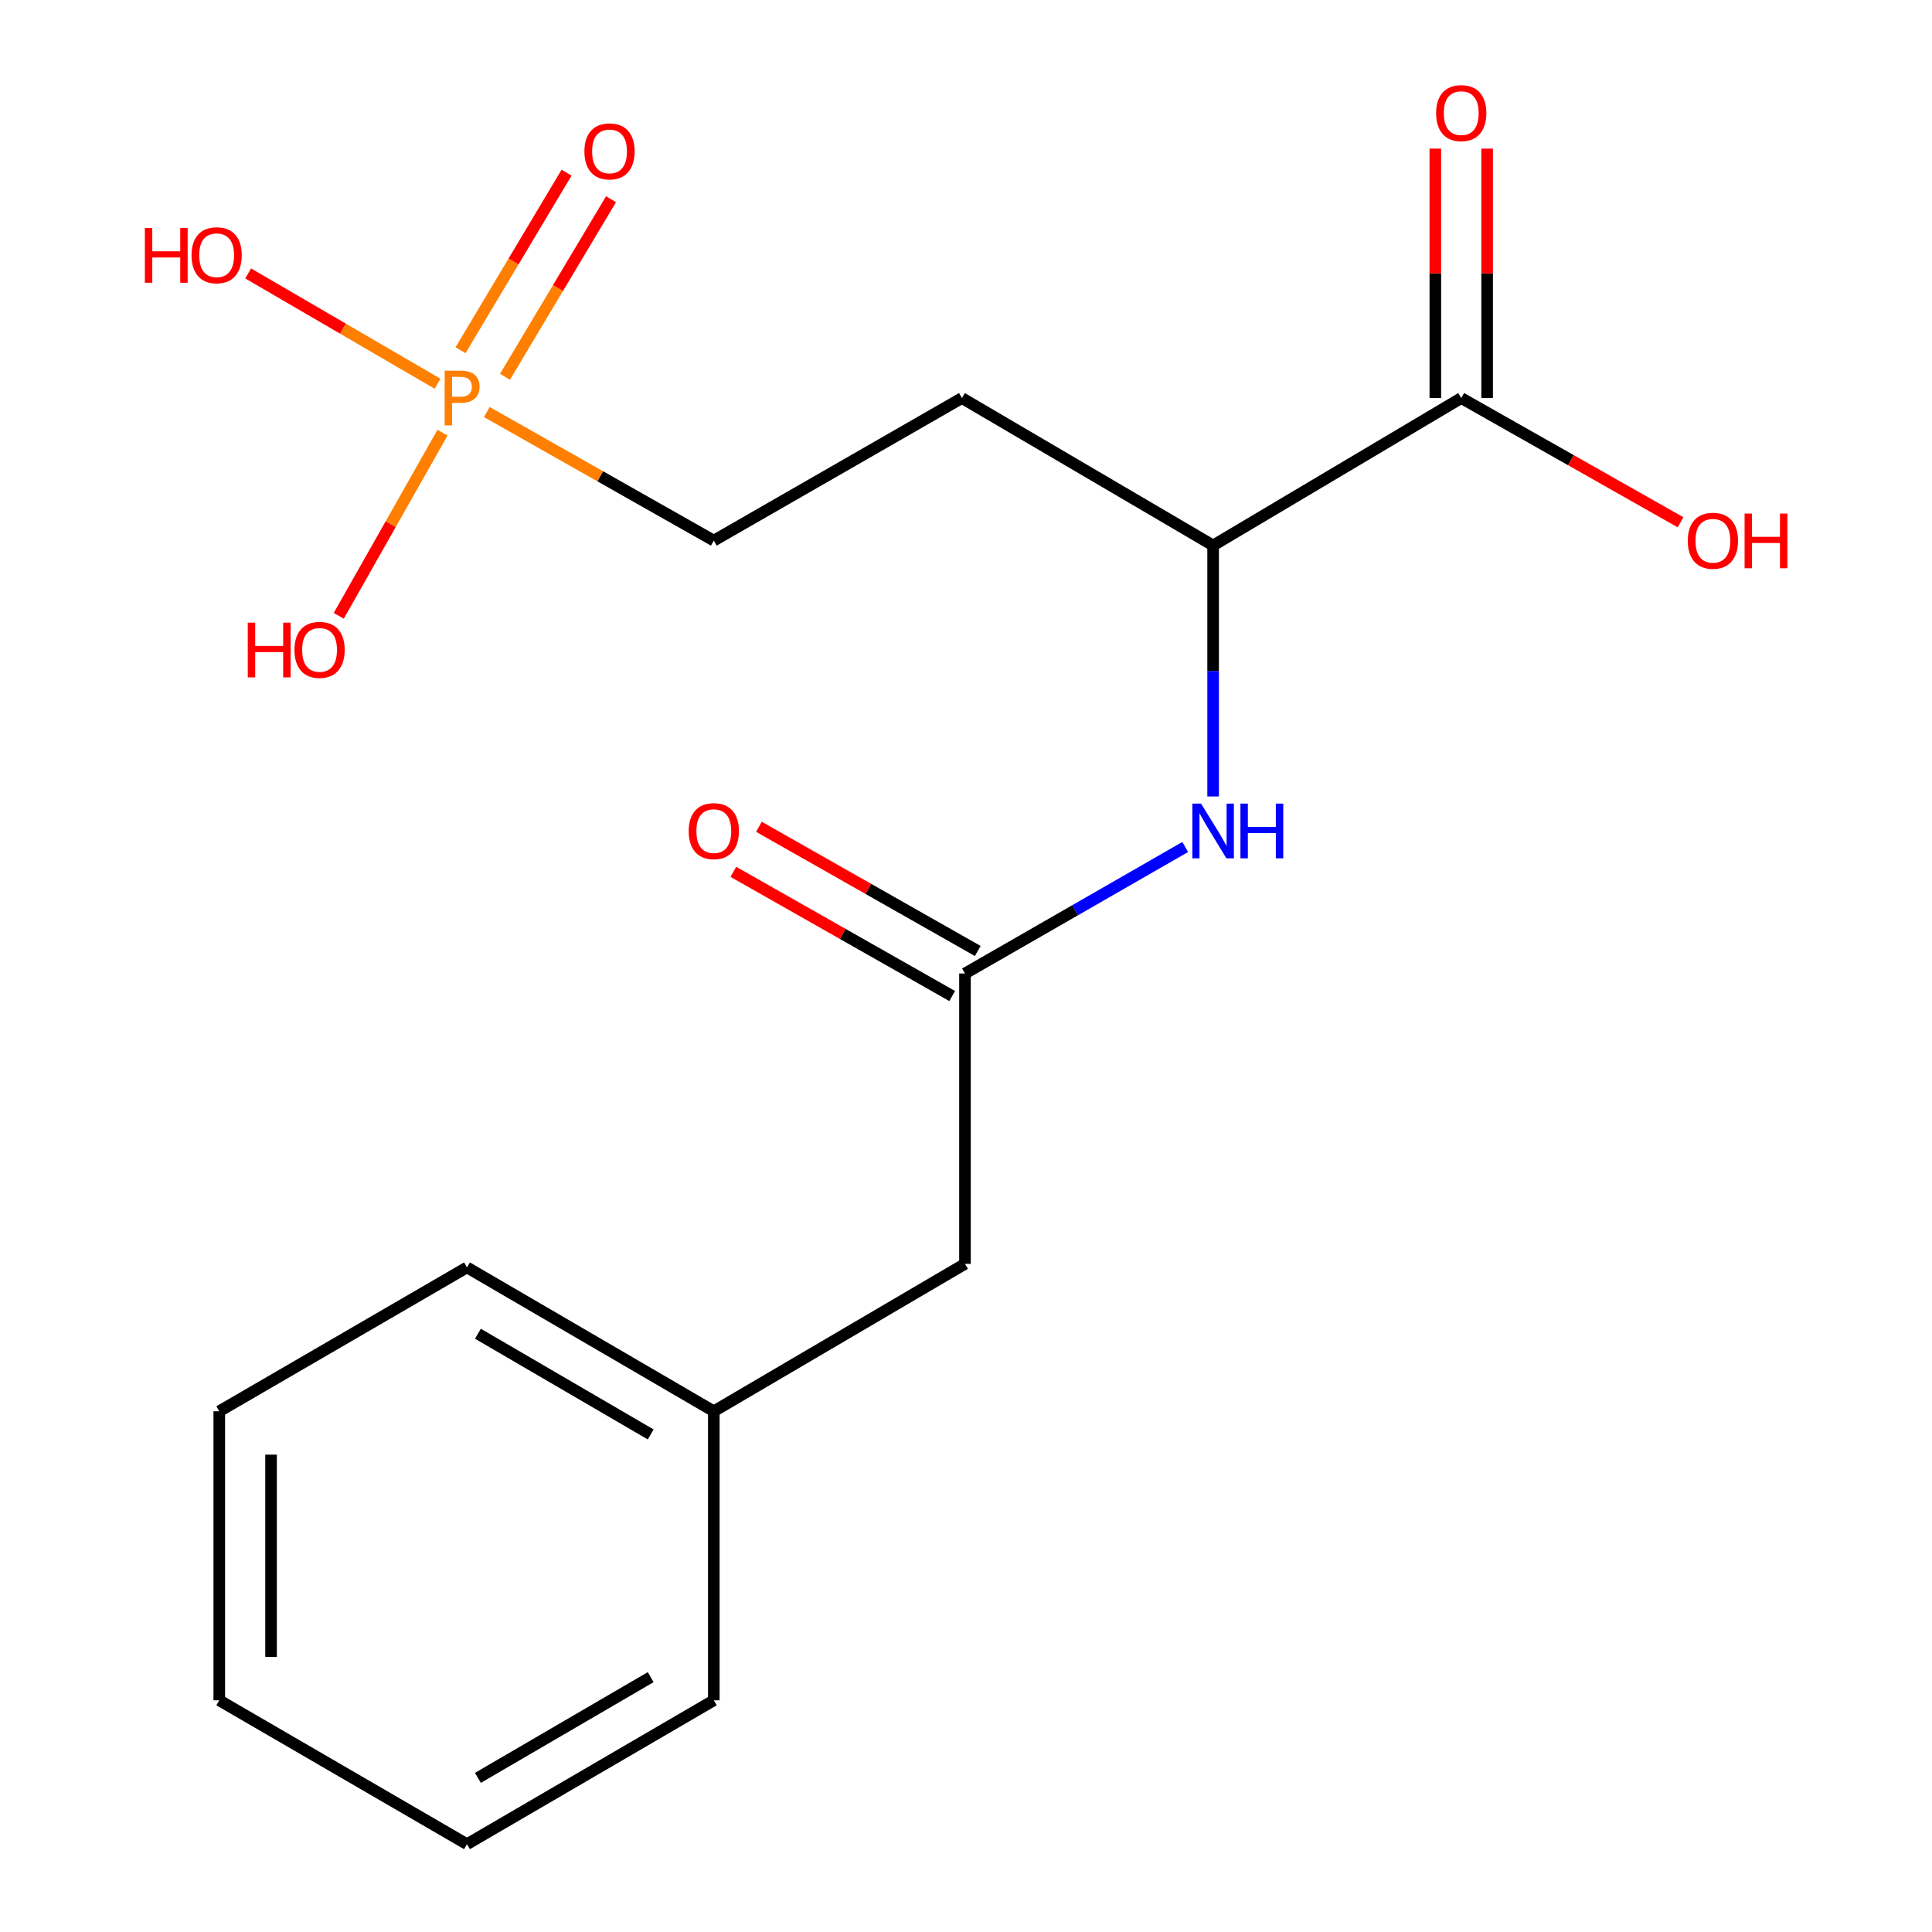 <?xml version='1.0' encoding='iso-8859-1'?>
<svg version='1.1' baseProfile='full'
              xmlns='http://www.w3.org/2000/svg'
                      xmlns:rdkit='http://www.rdkit.org/xml'
                      xmlns:xlink='http://www.w3.org/1999/xlink'
                  xml:space='preserve'
width='1000px' height='1000px' viewBox='0 0 1000 1000'>
<!-- END OF HEADER -->
<rect style='opacity:1.0;fill:#FFFFFF;stroke:none' width='1000' height='1000' x='0' y='0'> </rect>
<path class='bond-5' d='M 261.378,195.026 L 288.825,149.069' style='fill:none;fill-rule:evenodd;stroke:#FF7F00;stroke-width:6px;stroke-linecap:butt;stroke-linejoin:miter;stroke-opacity:1' />
<path class='bond-5' d='M 288.825,149.069 L 316.272,103.111' style='fill:none;fill-rule:evenodd;stroke:#FF0000;stroke-width:6px;stroke-linecap:butt;stroke-linejoin:miter;stroke-opacity:1' />
<path class='bond-5' d='M 238.362,181.281 L 265.809,135.323' style='fill:none;fill-rule:evenodd;stroke:#FF7F00;stroke-width:6px;stroke-linecap:butt;stroke-linejoin:miter;stroke-opacity:1' />
<path class='bond-5' d='M 265.809,135.323 L 293.256,89.365' style='fill:none;fill-rule:evenodd;stroke:#FF0000;stroke-width:6px;stroke-linecap:butt;stroke-linejoin:miter;stroke-opacity:1' />
<path class='bond-6' d='M 251.974,213.274 L 310.719,246.545' style='fill:none;fill-rule:evenodd;stroke:#FF7F00;stroke-width:6px;stroke-linecap:butt;stroke-linejoin:miter;stroke-opacity:1' />
<path class='bond-6' d='M 310.719,246.545 L 369.464,279.816' style='fill:none;fill-rule:evenodd;stroke:#000000;stroke-width:6px;stroke-linecap:butt;stroke-linejoin:miter;stroke-opacity:1' />
<path class='bond-9' d='M 226.475,198.627 L 177.46,170.077' style='fill:none;fill-rule:evenodd;stroke:#FF7F00;stroke-width:6px;stroke-linecap:butt;stroke-linejoin:miter;stroke-opacity:1' />
<path class='bond-9' d='M 177.46,170.077 L 128.444,141.527' style='fill:none;fill-rule:evenodd;stroke:#FF0000;stroke-width:6px;stroke-linecap:butt;stroke-linejoin:miter;stroke-opacity:1' />
<path class='bond-10' d='M 229.051,223.936 L 202.2,271.34' style='fill:none;fill-rule:evenodd;stroke:#FF7F00;stroke-width:6px;stroke-linecap:butt;stroke-linejoin:miter;stroke-opacity:1' />
<path class='bond-10' d='M 202.2,271.34 L 175.349,318.743' style='fill:none;fill-rule:evenodd;stroke:#FF0000;stroke-width:6px;stroke-linecap:butt;stroke-linejoin:miter;stroke-opacity:1' />
<path class='bond-0' d='M 499.468,503.887 L 556.467,471.144' style='fill:none;fill-rule:evenodd;stroke:#000000;stroke-width:6px;stroke-linecap:butt;stroke-linejoin:miter;stroke-opacity:1' />
<path class='bond-0' d='M 556.467,471.144 L 613.465,438.401' style='fill:none;fill-rule:evenodd;stroke:#0000FF;stroke-width:6px;stroke-linecap:butt;stroke-linejoin:miter;stroke-opacity:1' />
<path class='bond-7' d='M 506.084,492.229 L 449.45,460.088' style='fill:none;fill-rule:evenodd;stroke:#000000;stroke-width:6px;stroke-linecap:butt;stroke-linejoin:miter;stroke-opacity:1' />
<path class='bond-7' d='M 449.45,460.088 L 392.817,427.946' style='fill:none;fill-rule:evenodd;stroke:#FF0000;stroke-width:6px;stroke-linecap:butt;stroke-linejoin:miter;stroke-opacity:1' />
<path class='bond-7' d='M 492.852,515.544 L 436.218,483.403' style='fill:none;fill-rule:evenodd;stroke:#000000;stroke-width:6px;stroke-linecap:butt;stroke-linejoin:miter;stroke-opacity:1' />
<path class='bond-7' d='M 436.218,483.403 L 379.585,451.261' style='fill:none;fill-rule:evenodd;stroke:#FF0000;stroke-width:6px;stroke-linecap:butt;stroke-linejoin:miter;stroke-opacity:1' />
<path class='bond-11' d='M 499.468,503.887 L 499.468,654.176' style='fill:none;fill-rule:evenodd;stroke:#000000;stroke-width:6px;stroke-linecap:butt;stroke-linejoin:miter;stroke-opacity:1' />
<path class='bond-1' d='M 627.909,412.25 L 627.909,347.291' style='fill:none;fill-rule:evenodd;stroke:#0000FF;stroke-width:6px;stroke-linecap:butt;stroke-linejoin:miter;stroke-opacity:1' />
<path class='bond-1' d='M 627.909,347.291 L 627.909,282.333' style='fill:none;fill-rule:evenodd;stroke:#000000;stroke-width:6px;stroke-linecap:butt;stroke-linejoin:miter;stroke-opacity:1' />
<path class='bond-2' d='M 756.334,206.034 L 627.909,282.333' style='fill:none;fill-rule:evenodd;stroke:#000000;stroke-width:6px;stroke-linecap:butt;stroke-linejoin:miter;stroke-opacity:1' />
<path class='bond-8' d='M 769.738,206.034 L 769.738,141.476' style='fill:none;fill-rule:evenodd;stroke:#000000;stroke-width:6px;stroke-linecap:butt;stroke-linejoin:miter;stroke-opacity:1' />
<path class='bond-8' d='M 769.738,141.476 L 769.738,76.919' style='fill:none;fill-rule:evenodd;stroke:#FF0000;stroke-width:6px;stroke-linecap:butt;stroke-linejoin:miter;stroke-opacity:1' />
<path class='bond-8' d='M 742.93,206.034 L 742.93,141.476' style='fill:none;fill-rule:evenodd;stroke:#000000;stroke-width:6px;stroke-linecap:butt;stroke-linejoin:miter;stroke-opacity:1' />
<path class='bond-8' d='M 742.93,141.476 L 742.93,76.919' style='fill:none;fill-rule:evenodd;stroke:#FF0000;stroke-width:6px;stroke-linecap:butt;stroke-linejoin:miter;stroke-opacity:1' />
<path class='bond-12' d='M 756.334,206.034 L 813.092,238.183' style='fill:none;fill-rule:evenodd;stroke:#000000;stroke-width:6px;stroke-linecap:butt;stroke-linejoin:miter;stroke-opacity:1' />
<path class='bond-12' d='M 813.092,238.183 L 869.849,270.332' style='fill:none;fill-rule:evenodd;stroke:#FF0000;stroke-width:6px;stroke-linecap:butt;stroke-linejoin:miter;stroke-opacity:1' />
<path class='bond-3' d='M 627.909,282.333 L 497.889,206.034' style='fill:none;fill-rule:evenodd;stroke:#000000;stroke-width:6px;stroke-linecap:butt;stroke-linejoin:miter;stroke-opacity:1' />
<path class='bond-4' d='M 497.889,206.034 L 369.464,279.816' style='fill:none;fill-rule:evenodd;stroke:#000000;stroke-width:6px;stroke-linecap:butt;stroke-linejoin:miter;stroke-opacity:1' />
<path class='bond-13' d='M 499.468,654.176 L 369.464,730.474' style='fill:none;fill-rule:evenodd;stroke:#000000;stroke-width:6px;stroke-linecap:butt;stroke-linejoin:miter;stroke-opacity:1' />
<path class='bond-14' d='M 369.464,730.474 L 241.708,656.008' style='fill:none;fill-rule:evenodd;stroke:#000000;stroke-width:6px;stroke-linecap:butt;stroke-linejoin:miter;stroke-opacity:1' />
<path class='bond-14' d='M 336.8,742.465 L 247.371,690.338' style='fill:none;fill-rule:evenodd;stroke:#000000;stroke-width:6px;stroke-linecap:butt;stroke-linejoin:miter;stroke-opacity:1' />
<path class='bond-15' d='M 369.464,730.474 L 369.464,880.079' style='fill:none;fill-rule:evenodd;stroke:#000000;stroke-width:6px;stroke-linecap:butt;stroke-linejoin:miter;stroke-opacity:1' />
<path class='bond-16' d='M 241.708,656.008 L 113.491,730.474' style='fill:none;fill-rule:evenodd;stroke:#000000;stroke-width:6px;stroke-linecap:butt;stroke-linejoin:miter;stroke-opacity:1' />
<path class='bond-17' d='M 369.464,880.079 L 241.708,954.545' style='fill:none;fill-rule:evenodd;stroke:#000000;stroke-width:6px;stroke-linecap:butt;stroke-linejoin:miter;stroke-opacity:1' />
<path class='bond-17' d='M 336.8,868.088 L 247.371,920.215' style='fill:none;fill-rule:evenodd;stroke:#000000;stroke-width:6px;stroke-linecap:butt;stroke-linejoin:miter;stroke-opacity:1' />
<path class='bond-19' d='M 113.491,730.474 L 113.491,880.079' style='fill:none;fill-rule:evenodd;stroke:#000000;stroke-width:6px;stroke-linecap:butt;stroke-linejoin:miter;stroke-opacity:1' />
<path class='bond-19' d='M 140.299,752.915 L 140.299,857.638' style='fill:none;fill-rule:evenodd;stroke:#000000;stroke-width:6px;stroke-linecap:butt;stroke-linejoin:miter;stroke-opacity:1' />
<path class='bond-18' d='M 241.708,954.545 L 113.491,880.079' style='fill:none;fill-rule:evenodd;stroke:#000000;stroke-width:6px;stroke-linecap:butt;stroke-linejoin:miter;stroke-opacity:1' />
<path  class='atom-0' d='M 238.511 191.874
Q 243.351 191.874, 245.791 194.074
Q 248.231 196.234, 248.231 200.194
Q 248.231 204.114, 245.711 206.354
Q 243.231 208.554, 238.511 208.554
L 233.991 208.554
L 233.991 220.194
L 230.151 220.194
L 230.151 191.874
L 238.511 191.874
M 238.511 205.354
Q 241.271 205.354, 242.751 204.034
Q 244.231 202.714, 244.231 200.194
Q 244.231 197.674, 242.751 196.394
Q 241.311 195.074, 238.511 195.074
L 233.991 195.074
L 233.991 205.354
L 238.511 205.354
' fill='#FF7F00'/>
<path  class='atom-2' d='M 621.649 415.945
L 630.929 430.945
Q 631.849 432.425, 633.329 435.105
Q 634.809 437.785, 634.889 437.945
L 634.889 415.945
L 638.649 415.945
L 638.649 444.265
L 634.769 444.265
L 624.809 427.865
Q 623.649 425.945, 622.409 423.745
Q 621.209 421.545, 620.849 420.865
L 620.849 444.265
L 617.169 444.265
L 617.169 415.945
L 621.649 415.945
' fill='#0000FF'/>
<path  class='atom-2' d='M 642.049 415.945
L 645.889 415.945
L 645.889 427.985
L 660.369 427.985
L 660.369 415.945
L 664.209 415.945
L 664.209 444.265
L 660.369 444.265
L 660.369 431.185
L 645.889 431.185
L 645.889 444.265
L 642.049 444.265
L 642.049 415.945
' fill='#0000FF'/>
<path  class='atom-6' d='M 302.49 78.358
Q 302.49 71.558, 305.85 67.758
Q 309.21 63.958, 315.49 63.958
Q 321.77 63.958, 325.13 67.758
Q 328.49 71.558, 328.49 78.358
Q 328.49 85.238, 325.09 89.158
Q 321.69 93.038, 315.49 93.038
Q 309.25 93.038, 305.85 89.158
Q 302.49 85.278, 302.49 78.358
M 315.49 89.838
Q 319.81 89.838, 322.13 86.958
Q 324.49 84.038, 324.49 78.358
Q 324.49 72.798, 322.13 69.998
Q 319.81 67.158, 315.49 67.158
Q 311.17 67.158, 308.81 69.958
Q 306.49 72.758, 306.49 78.358
Q 306.49 84.078, 308.81 86.958
Q 311.17 89.838, 315.49 89.838
' fill='#FF0000'/>
<path  class='atom-8' d='M 356.464 430.185
Q 356.464 423.385, 359.824 419.585
Q 363.184 415.785, 369.464 415.785
Q 375.744 415.785, 379.104 419.585
Q 382.464 423.385, 382.464 430.185
Q 382.464 437.065, 379.064 440.985
Q 375.664 444.865, 369.464 444.865
Q 363.224 444.865, 359.824 440.985
Q 356.464 437.105, 356.464 430.185
M 369.464 441.665
Q 373.784 441.665, 376.104 438.785
Q 378.464 435.865, 378.464 430.185
Q 378.464 424.625, 376.104 421.825
Q 373.784 418.985, 369.464 418.985
Q 365.144 418.985, 362.784 421.785
Q 360.464 424.585, 360.464 430.185
Q 360.464 435.905, 362.784 438.785
Q 365.144 441.665, 369.464 441.665
' fill='#FF0000'/>
<path  class='atom-9' d='M 743.334 58.55
Q 743.334 51.75, 746.694 47.95
Q 750.054 44.15, 756.334 44.15
Q 762.614 44.15, 765.974 47.95
Q 769.334 51.75, 769.334 58.55
Q 769.334 65.43, 765.934 69.35
Q 762.534 73.23, 756.334 73.23
Q 750.094 73.23, 746.694 69.35
Q 743.334 65.47, 743.334 58.55
M 756.334 70.03
Q 760.654 70.03, 762.974 67.15
Q 765.334 64.23, 765.334 58.55
Q 765.334 52.99, 762.974 50.19
Q 760.654 47.35, 756.334 47.35
Q 752.014 47.35, 749.654 50.15
Q 747.334 52.95, 747.334 58.55
Q 747.334 64.27, 749.654 67.15
Q 752.014 70.03, 756.334 70.03
' fill='#FF0000'/>
<path  class='atom-10' d='M 74.976 118.029
L 78.816 118.029
L 78.816 130.069
L 93.296 130.069
L 93.296 118.029
L 97.136 118.029
L 97.136 146.349
L 93.296 146.349
L 93.296 133.269
L 78.816 133.269
L 78.816 146.349
L 74.976 146.349
L 74.976 118.029
' fill='#FF0000'/>
<path  class='atom-10' d='M 99.136 132.109
Q 99.136 125.309, 102.496 121.509
Q 105.856 117.709, 112.136 117.709
Q 118.416 117.709, 121.776 121.509
Q 125.136 125.309, 125.136 132.109
Q 125.136 138.989, 121.736 142.909
Q 118.336 146.789, 112.136 146.789
Q 105.896 146.789, 102.496 142.909
Q 99.136 139.029, 99.136 132.109
M 112.136 143.589
Q 116.456 143.589, 118.776 140.709
Q 121.136 137.789, 121.136 132.109
Q 121.136 126.549, 118.776 123.749
Q 116.456 120.909, 112.136 120.909
Q 107.816 120.909, 105.456 123.709
Q 103.136 126.509, 103.136 132.109
Q 103.136 137.829, 105.456 140.709
Q 107.816 143.589, 112.136 143.589
' fill='#FF0000'/>
<path  class='atom-11' d='M 128.249 322.291
L 132.089 322.291
L 132.089 334.331
L 146.569 334.331
L 146.569 322.291
L 150.409 322.291
L 150.409 350.611
L 146.569 350.611
L 146.569 337.531
L 132.089 337.531
L 132.089 350.611
L 128.249 350.611
L 128.249 322.291
' fill='#FF0000'/>
<path  class='atom-11' d='M 152.409 336.371
Q 152.409 329.571, 155.769 325.771
Q 159.129 321.971, 165.409 321.971
Q 171.689 321.971, 175.049 325.771
Q 178.409 329.571, 178.409 336.371
Q 178.409 343.251, 175.009 347.171
Q 171.609 351.051, 165.409 351.051
Q 159.169 351.051, 155.769 347.171
Q 152.409 343.291, 152.409 336.371
M 165.409 347.851
Q 169.729 347.851, 172.049 344.971
Q 174.409 342.051, 174.409 336.371
Q 174.409 330.811, 172.049 328.011
Q 169.729 325.171, 165.409 325.171
Q 161.089 325.171, 158.729 327.971
Q 156.409 330.771, 156.409 336.371
Q 156.409 342.091, 158.729 344.971
Q 161.089 347.851, 165.409 347.851
' fill='#FF0000'/>
<path  class='atom-13' d='M 873.592 279.896
Q 873.592 273.096, 876.952 269.296
Q 880.312 265.496, 886.592 265.496
Q 892.872 265.496, 896.232 269.296
Q 899.592 273.096, 899.592 279.896
Q 899.592 286.776, 896.192 290.696
Q 892.792 294.576, 886.592 294.576
Q 880.352 294.576, 876.952 290.696
Q 873.592 286.816, 873.592 279.896
M 886.592 291.376
Q 890.912 291.376, 893.232 288.496
Q 895.592 285.576, 895.592 279.896
Q 895.592 274.336, 893.232 271.536
Q 890.912 268.696, 886.592 268.696
Q 882.272 268.696, 879.912 271.496
Q 877.592 274.296, 877.592 279.896
Q 877.592 285.616, 879.912 288.496
Q 882.272 291.376, 886.592 291.376
' fill='#FF0000'/>
<path  class='atom-13' d='M 902.992 265.816
L 906.832 265.816
L 906.832 277.856
L 921.312 277.856
L 921.312 265.816
L 925.152 265.816
L 925.152 294.136
L 921.312 294.136
L 921.312 281.056
L 906.832 281.056
L 906.832 294.136
L 902.992 294.136
L 902.992 265.816
' fill='#FF0000'/>
</svg>
